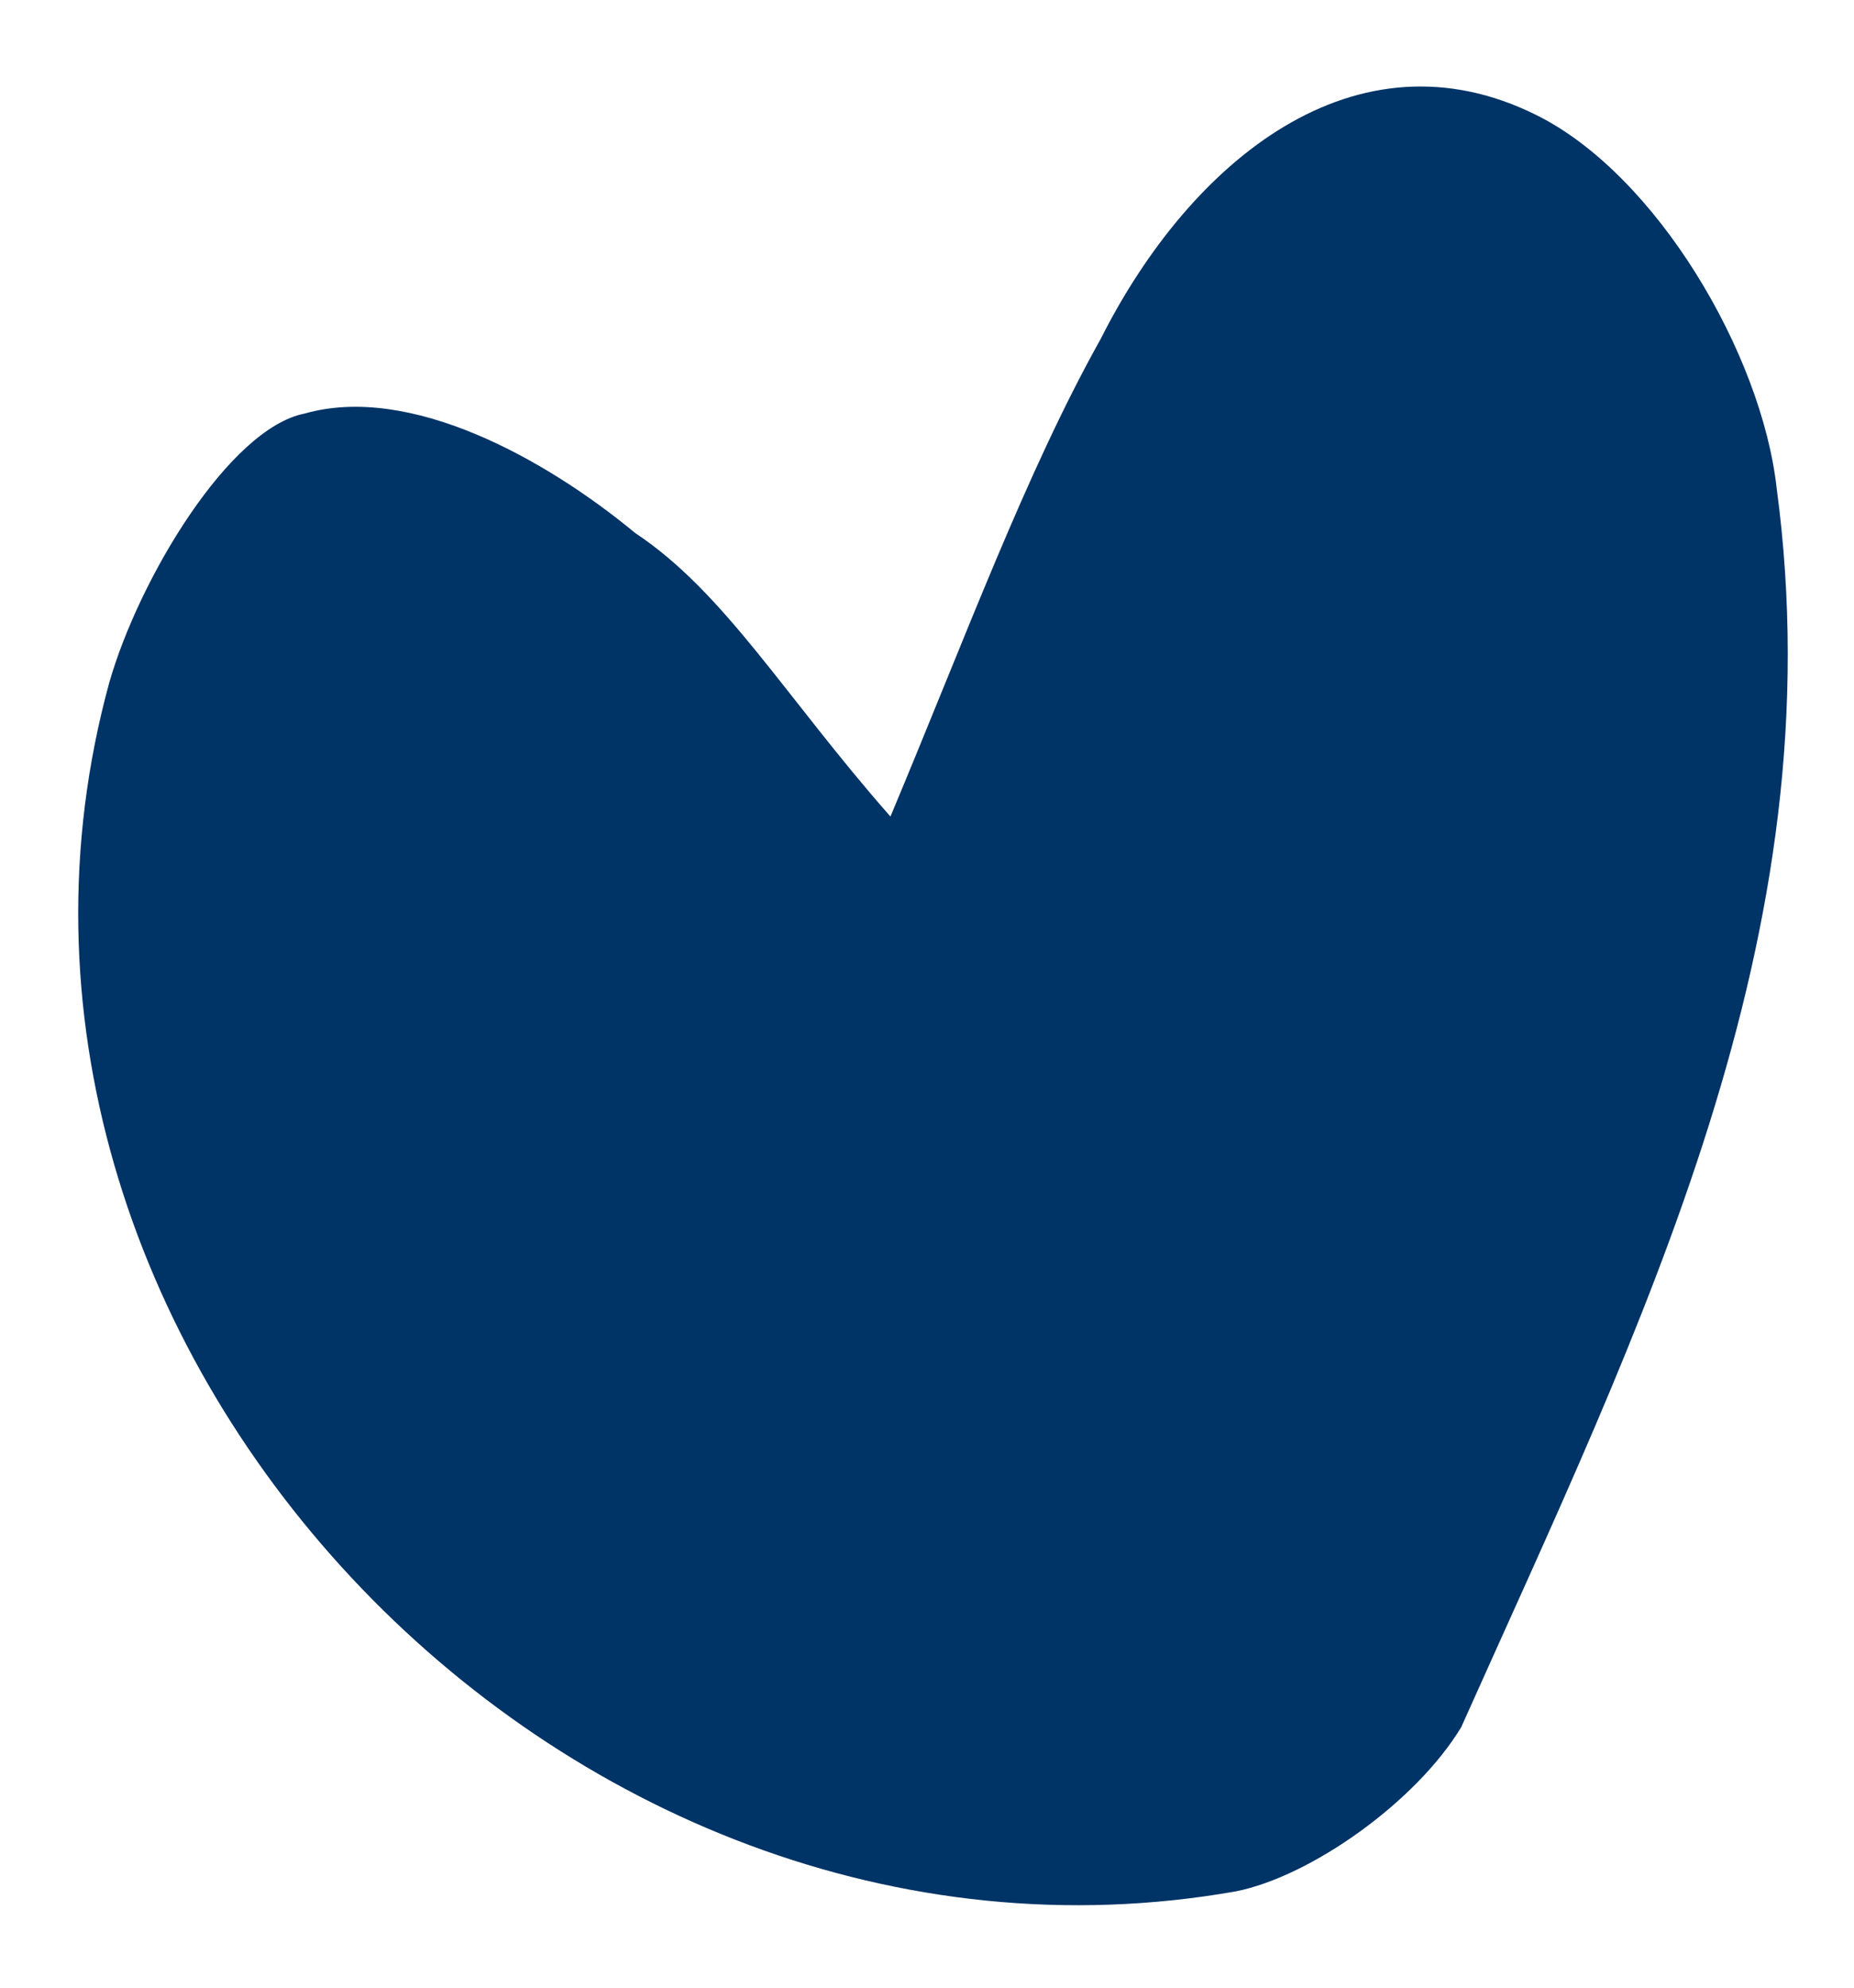 <svg width="14" height="15" viewBox="0 0 14 15" fill="none" xmlns="http://www.w3.org/2000/svg">
<path d="M13.416 3.684C13.303 2.67 12.509 1.318 11.601 0.868C10.24 0.192 8.993 1.206 8.312 2.557C7.745 3.571 7.291 4.81 6.724 6.162C5.93 5.261 5.476 4.473 4.796 4.022C4.115 3.459 3.094 2.895 2.3 3.121C1.733 3.233 1.053 4.36 0.826 5.148C-0.535 10.105 4.229 15.174 9.333 14.273C9.9 14.16 10.694 13.597 11.034 13.034C12.395 9.992 13.87 7.063 13.416 3.684Z" fill="#036"/>
</svg>
